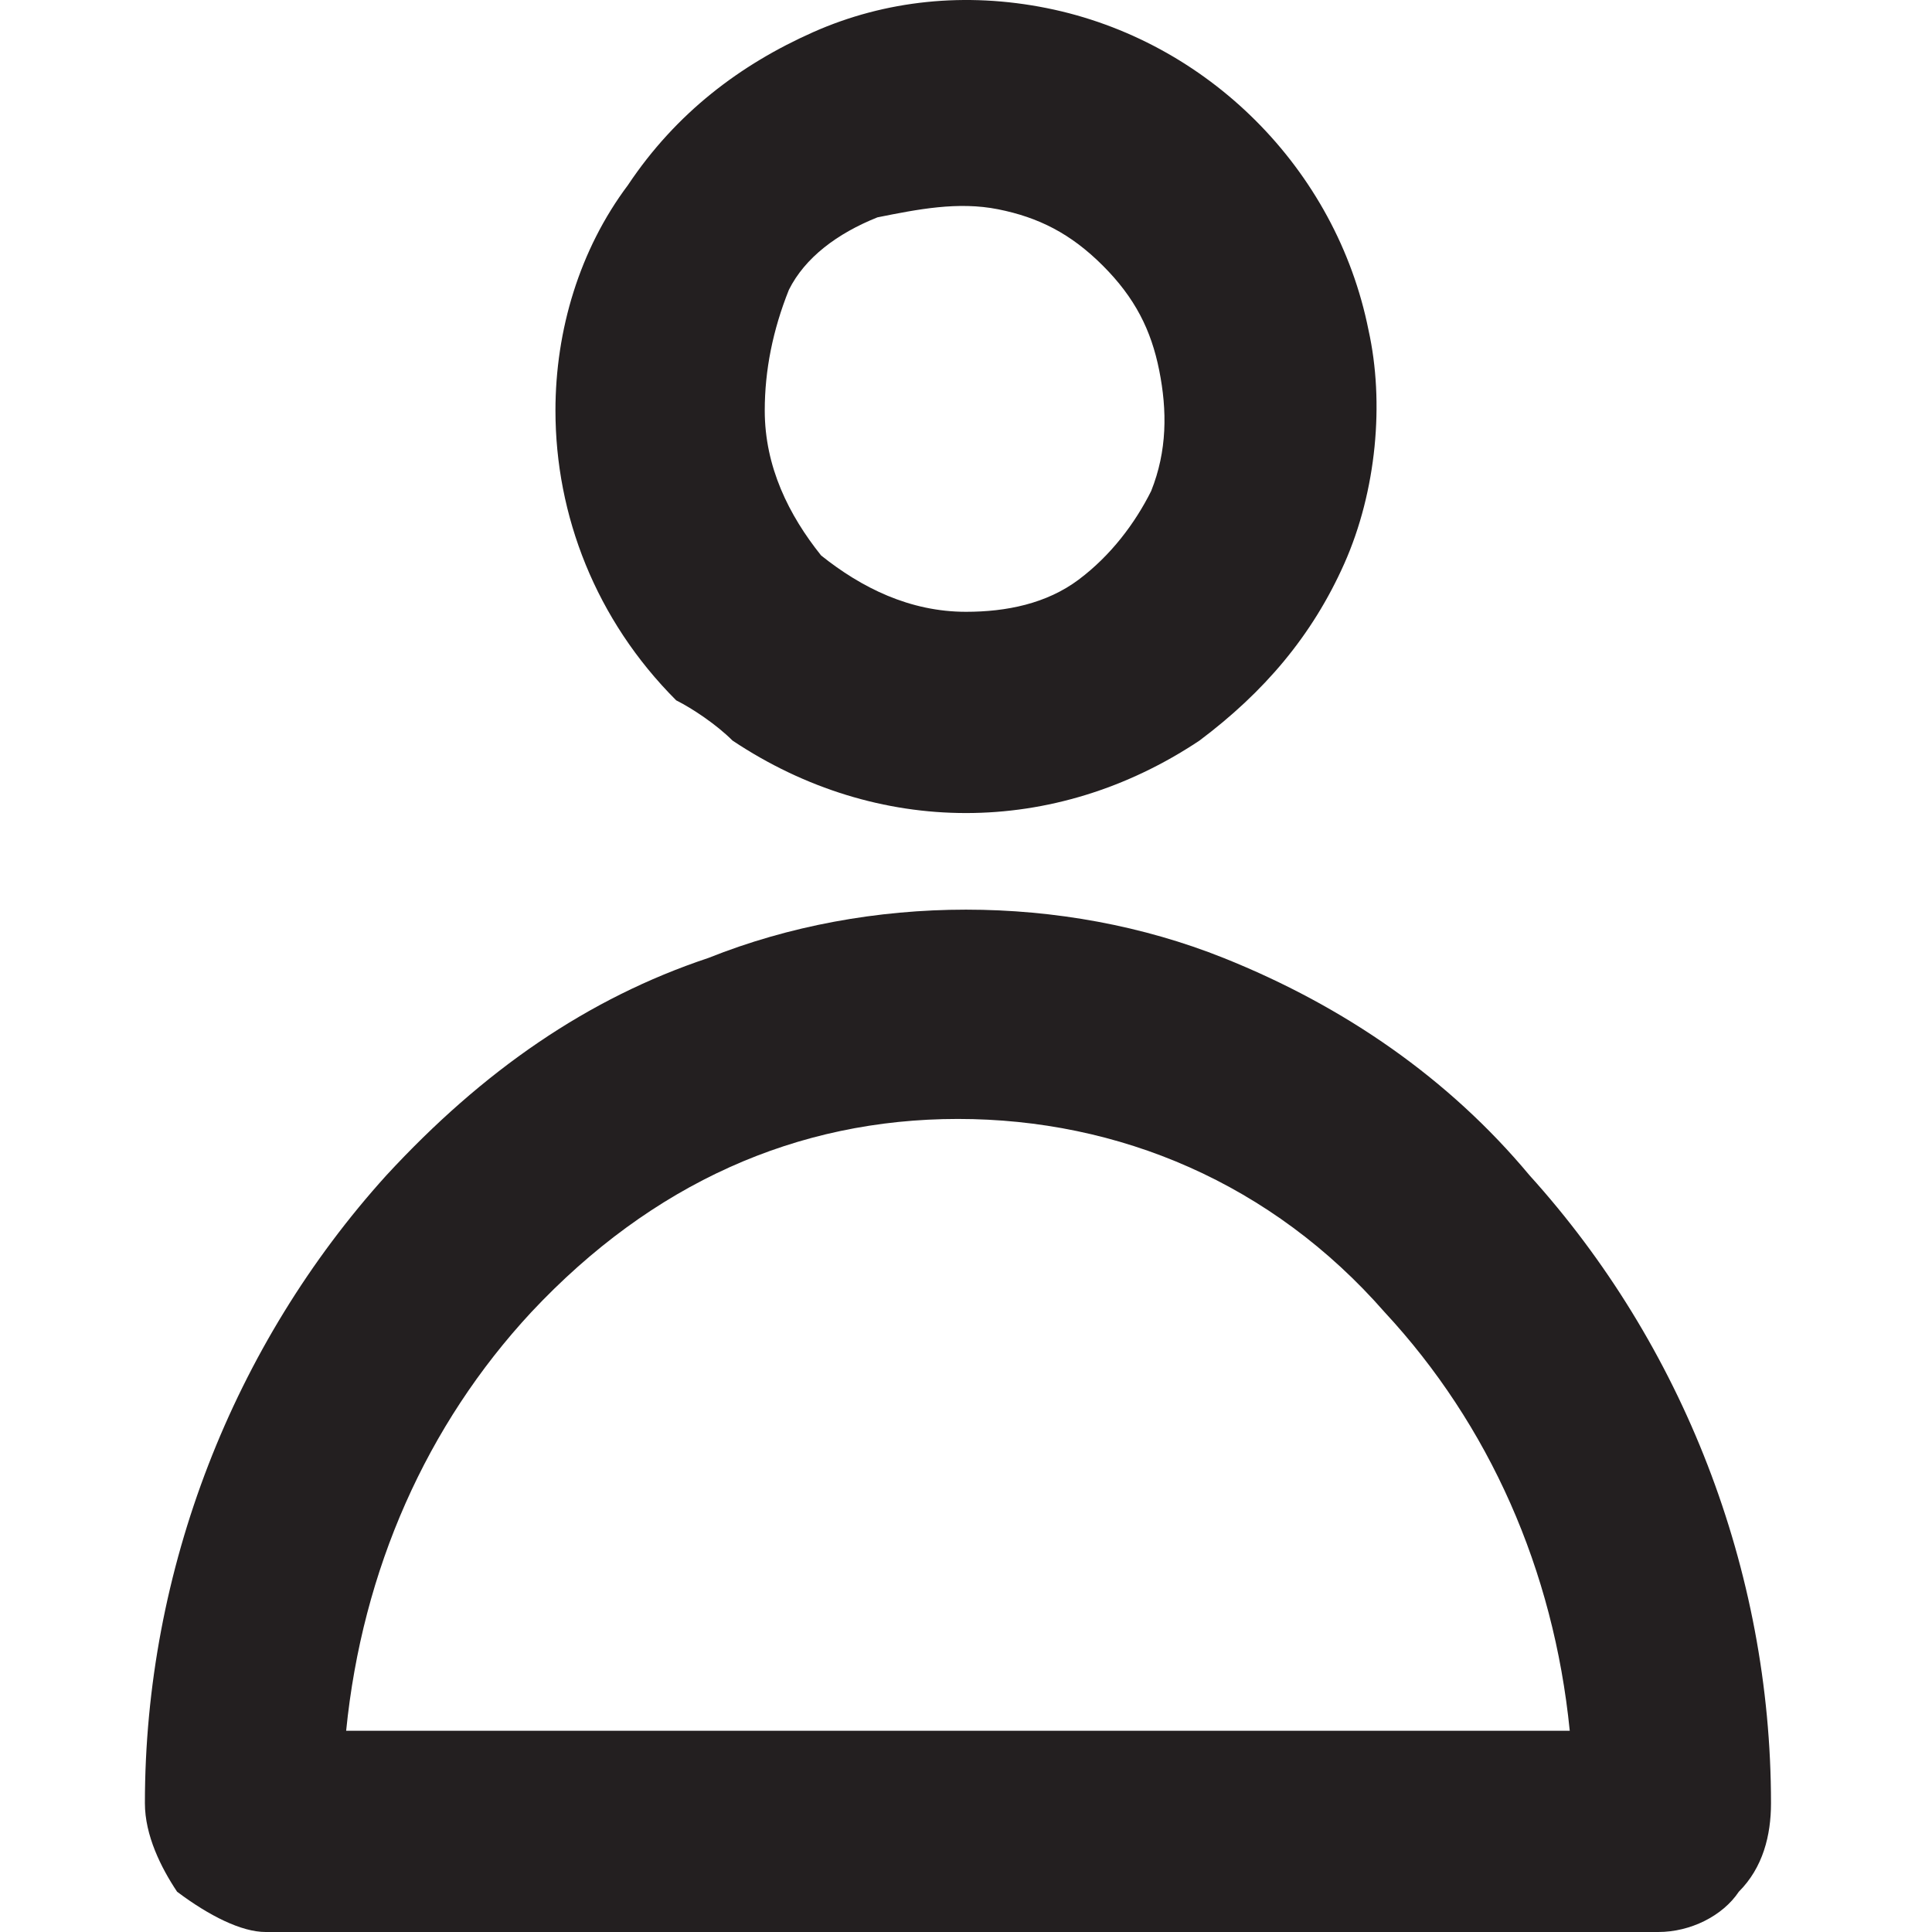 <?xml version="1.0" encoding="utf-8"?>
<!-- Generator: Adobe Illustrator 28.0.0, SVG Export Plug-In . SVG Version: 6.00 Build 0)  -->
<svg version="1.1" id="Livello_1" xmlns="http://www.w3.org/2000/svg" xmlns:xlink="http://www.w3.org/1999/xlink" x="0px" y="0px"
	 viewBox="0 0 24 24" style="enable-background:new 0 0 24 24;" xml:space="preserve">
<style type="text/css">
	.st0{fill-rule:evenodd;clip-rule:evenodd;fill:#231F20;}
</style>
<path class="st0" d="M15.2,11.9c-1-0.4-2.1-0.6-3.2-0.6s-2.2,0.2-3.2,0.6c-1.5,0.5-2.8,1.4-4,2.7c-1.9,2.1-3,4.9-3,7.8
	c0,0.4,0.2,0.8,0.4,1.1C2.6,23.8,3,24,3.3,24h17.3c0.4,0,0.8-0.2,1-0.5c0.3-0.3,0.4-0.7,0.4-1.1c0-2.9-1.1-5.7-3-7.8
	C18,13.4,16.7,12.5,15.2,11.9z M14.9,9.2c0.8-0.6,1.4-1.3,1.8-2.2C17.1,6.1,17.2,5,17,4.1c-0.2-1-0.7-1.9-1.4-2.6
	C14.9,0.8,14,0.3,13,0.1c-1-0.2-2-0.1-2.9,0.3c-0.9,0.4-1.7,1-2.3,1.9C7.2,3.1,6.9,4.1,6.9,5.1c0,1.3,0.5,2.6,1.5,3.6
	C8.6,8.8,8.9,9,9.1,9.2C10,9.8,11,10.1,12,10.1C13,10.1,14,9.8,14.9,9.2C14.8,9.2,14.9,9.2,14.9,9.2z M12,7.6c0.5,0,1-0.1,1.4-0.4
	c0.4-0.3,0.7-0.7,0.9-1.1c0.2-0.5,0.2-1,0.1-1.5c-0.1-0.5-0.3-0.9-0.7-1.3c-0.4-0.4-0.8-0.6-1.3-0.7c-0.5-0.1-1,0-1.5,0.1
	c-0.5,0.2-0.9,0.5-1.1,0.9C9.6,4.1,9.5,4.6,9.5,5.1c0,0.7,0.3,1.3,0.7,1.8C10.7,7.3,11.3,7.6,12,7.6z M19.5,21.5
	c-0.2-2-1-3.8-2.3-5.2c-1.4-1.6-3.3-2.4-5.3-2.4s-3.8,0.8-5.3,2.4c-1.3,1.4-2.1,3.2-2.3,5.2H19.5z"/>
</svg>
